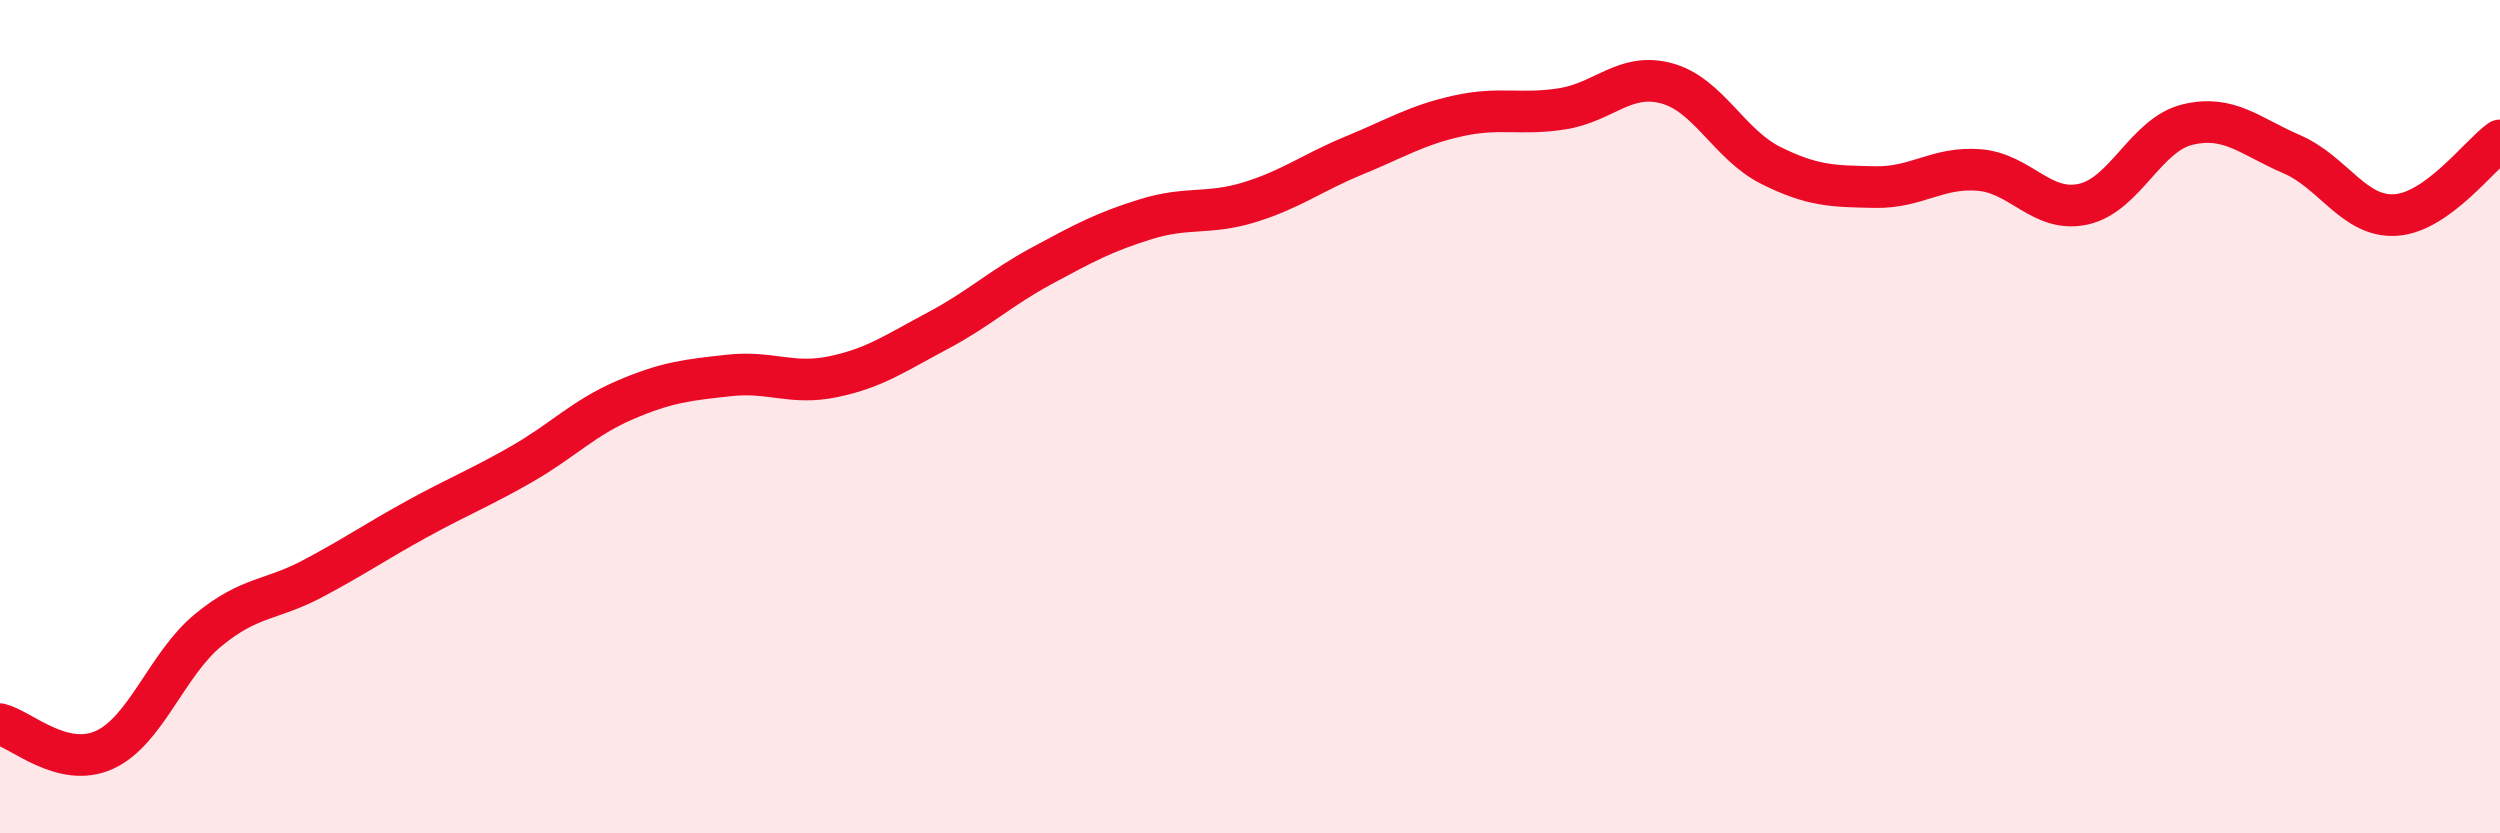
    <svg width="60" height="20" viewBox="0 0 60 20" xmlns="http://www.w3.org/2000/svg">
      <path
        d="M 0,17.38 C 0.5,17.5 1.5,18.45 2.5,18 C 3.5,17.55 4,15.94 5,15.12 C 6,14.3 6.5,14.42 7.5,13.89 C 8.5,13.36 9,13.01 10,12.46 C 11,11.91 11.5,11.72 12.5,11.15 C 13.5,10.58 14,10.03 15,9.6 C 16,9.17 16.5,9.12 17.5,9.01 C 18.5,8.9 19,9.25 20,9.04 C 21,8.83 21.5,8.47 22.5,7.94 C 23.5,7.41 24,6.92 25,6.38 C 26,5.84 26.5,5.57 27.5,5.26 C 28.5,4.95 29,5.16 30,4.85 C 31,4.54 31.5,4.14 32.5,3.73 C 33.5,3.32 34,3 35,2.78 C 36,2.56 36.5,2.77 37.5,2.61 C 38.5,2.45 39,1.73 40,2 C 41,2.27 41.5,3.47 42.5,3.97 C 43.5,4.47 44,4.47 45,4.49 C 46,4.51 46.5,4 47.5,4.08 C 48.5,4.16 49,5.12 50,4.9 C 51,4.68 51.5,3.23 52.5,2.99 C 53.5,2.75 54,3.27 55,3.7 C 56,4.13 56.5,5.23 57.5,5.16 C 58.5,5.09 59.5,3.73 60,3.37L60 20L0 20Z"
        fill="#EB0A25"
        opacity="0.1"
        stroke-linecap="round"
        stroke-linejoin="round"
      />
      <path
        d="M 0,17.38 C 0.5,17.5 1.5,18.45 2.5,18 C 3.5,17.55 4,15.94 5,15.12 C 6,14.3 6.5,14.42 7.5,13.89 C 8.5,13.36 9,13.01 10,12.46 C 11,11.91 11.5,11.72 12.5,11.15 C 13.5,10.58 14,10.03 15,9.6 C 16,9.17 16.5,9.12 17.5,9.01 C 18.5,8.9 19,9.25 20,9.04 C 21,8.83 21.5,8.47 22.5,7.94 C 23.5,7.41 24,6.92 25,6.38 C 26,5.84 26.5,5.57 27.5,5.26 C 28.5,4.95 29,5.16 30,4.85 C 31,4.54 31.5,4.14 32.5,3.73 C 33.5,3.32 34,3 35,2.78 C 36,2.56 36.5,2.77 37.5,2.61 C 38.5,2.45 39,1.73 40,2 C 41,2.27 41.5,3.47 42.5,3.97 C 43.5,4.47 44,4.47 45,4.49 C 46,4.51 46.5,4 47.5,4.08 C 48.5,4.16 49,5.12 50,4.9 C 51,4.68 51.5,3.23 52.5,2.99 C 53.5,2.75 54,3.27 55,3.7 C 56,4.13 56.5,5.23 57.5,5.16 C 58.5,5.09 59.5,3.73 60,3.37"
        stroke="#EB0A25"
        stroke-width="1"
        fill="none"
        stroke-linecap="round"
        stroke-linejoin="round"
      />
    </svg>
  